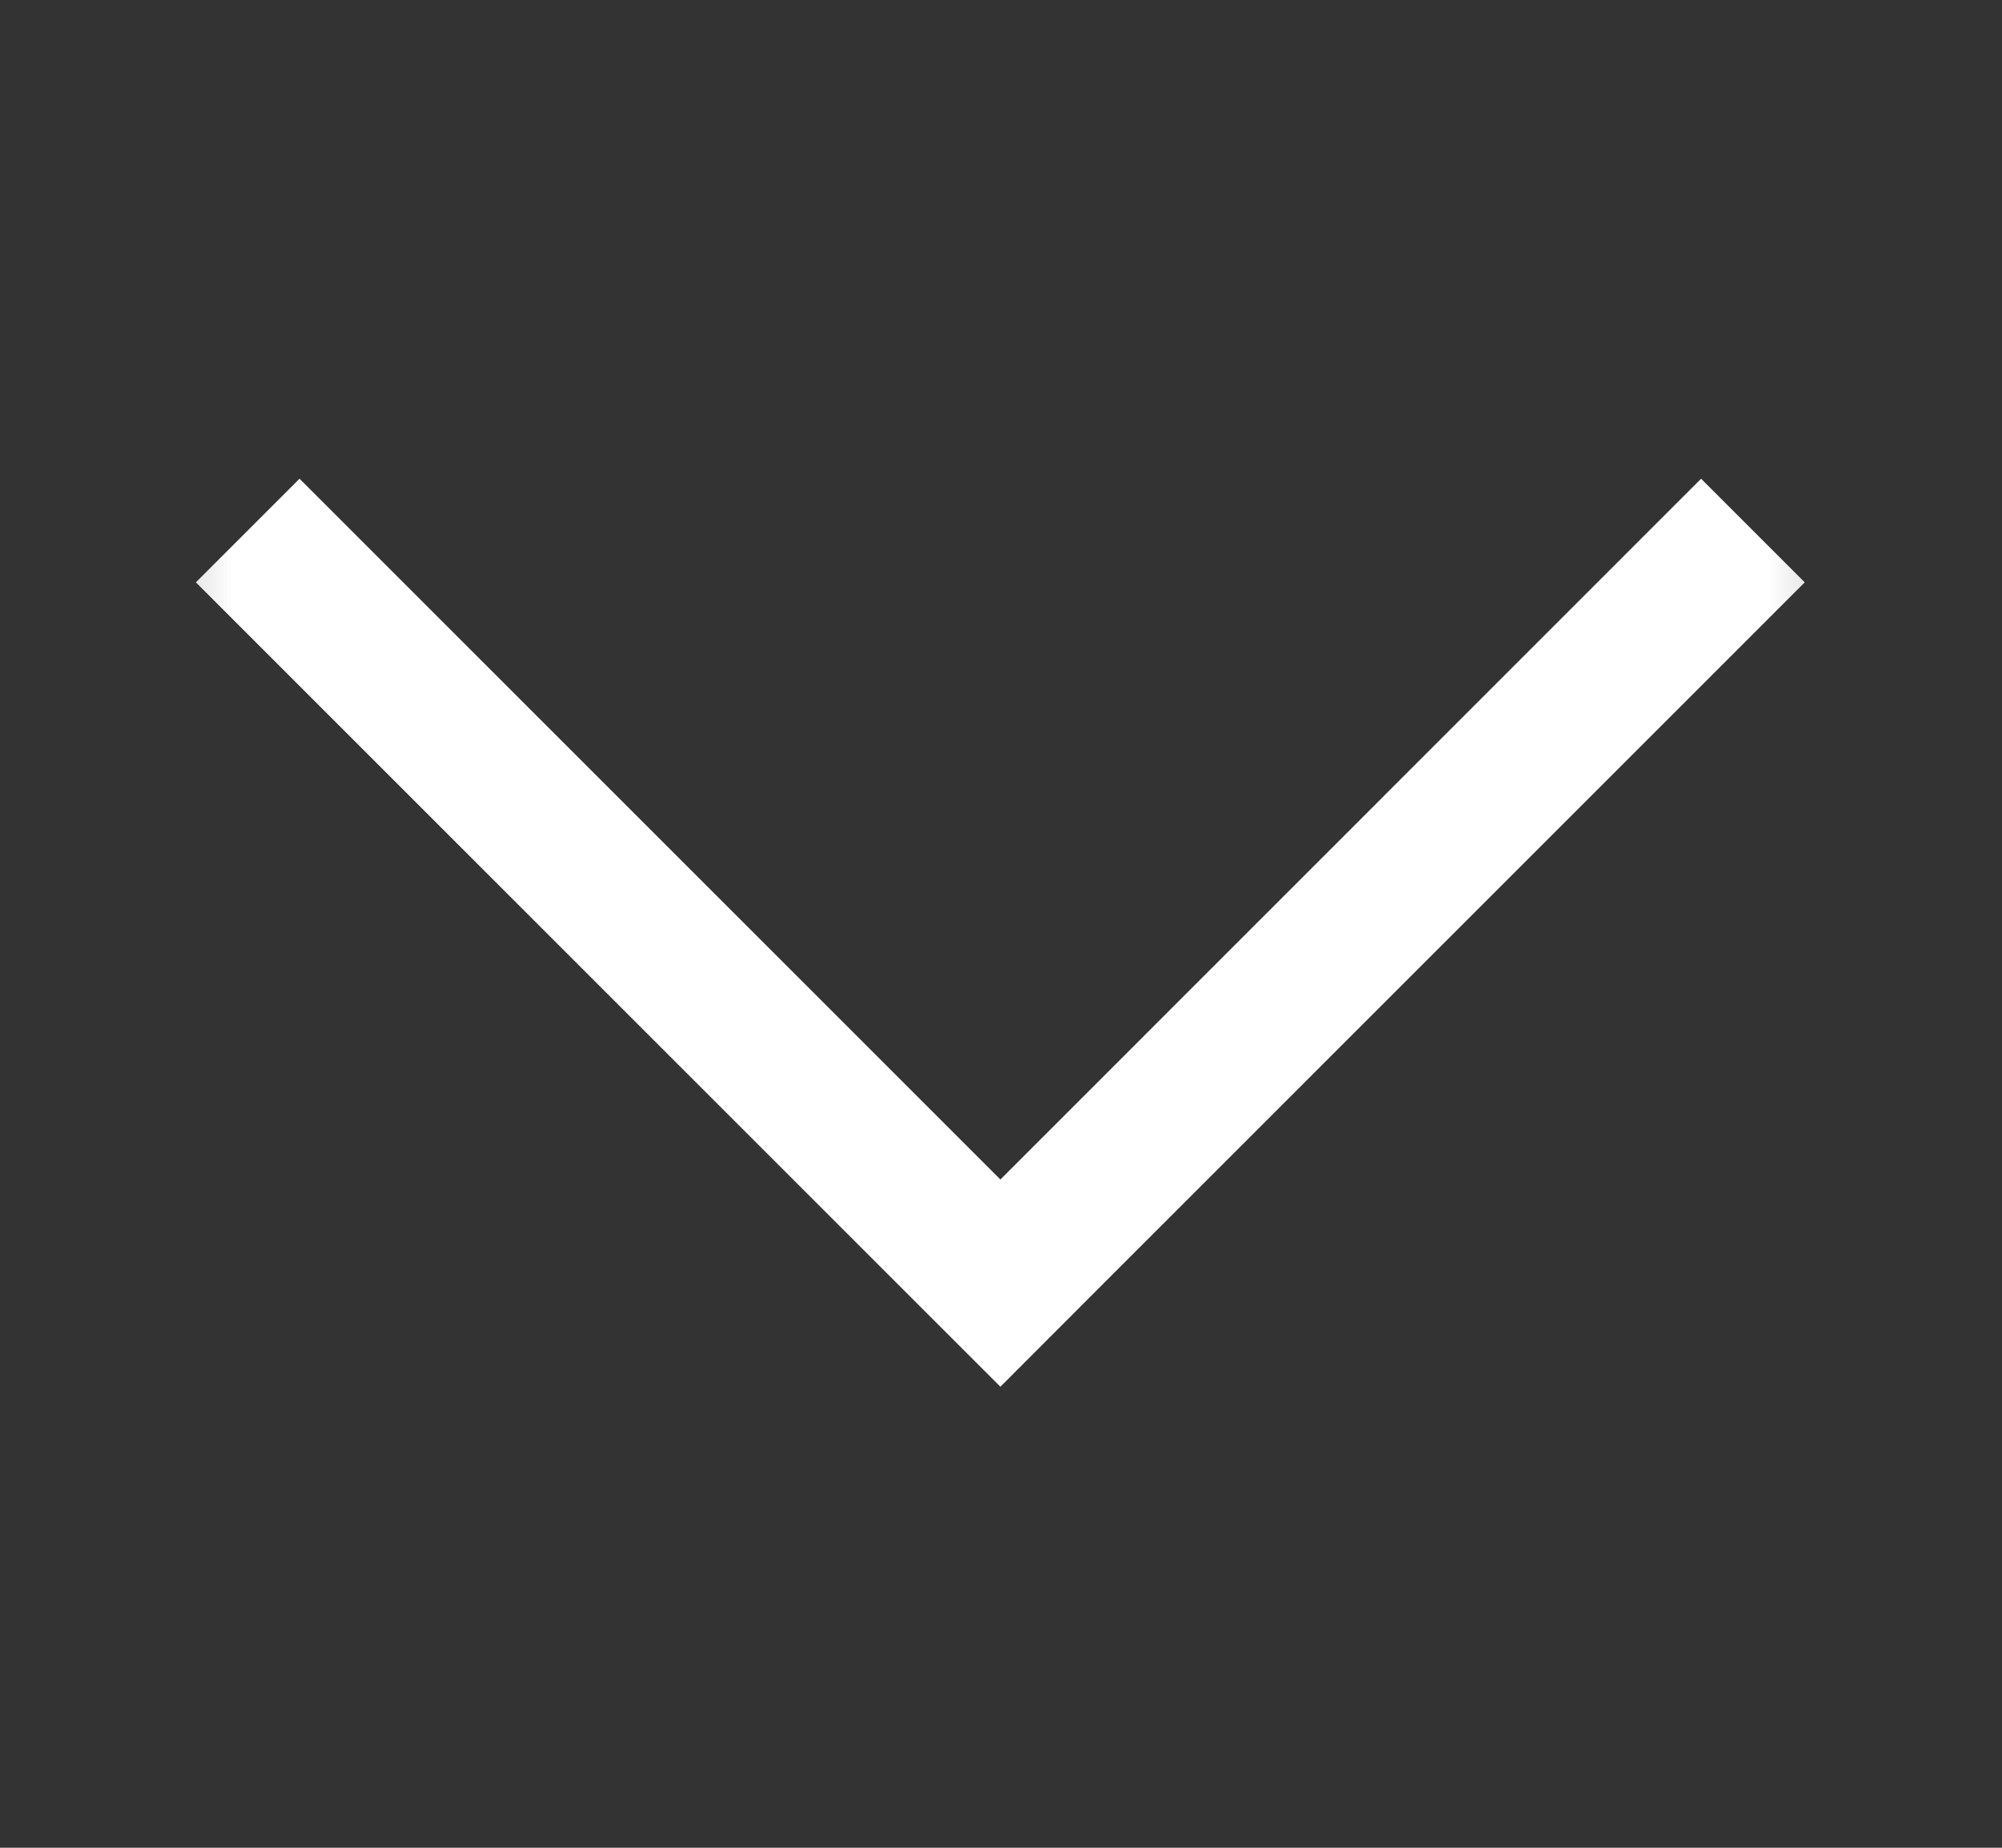 <svg width="13" height="12" viewBox="0 0 13 12" fill="none" xmlns="http://www.w3.org/2000/svg">
<rect x="0" y="0" width="13" height="12" fill="#333333" stroke="none"/>
<mask id="mask0_163_677" style="mask-type:luminance" maskUnits="userSpaceOnUse" x="0" y="0" width="13" height="12">
<path d="M12.48 0H0.48V12H12.48V0Z" fill="white"/>
</mask>
<g mask="url(#mask0_163_677)">
<path fill-rule="evenodd" clip-rule="evenodd" d="M6.496 9.006L7.168 8.333L11.719 3.782L11.046 3.109L6.496 7.66L1.945 3.109L1.272 3.782L5.823 8.333L6.496 9.006Z" fill="white"/>
</g>
</svg>
